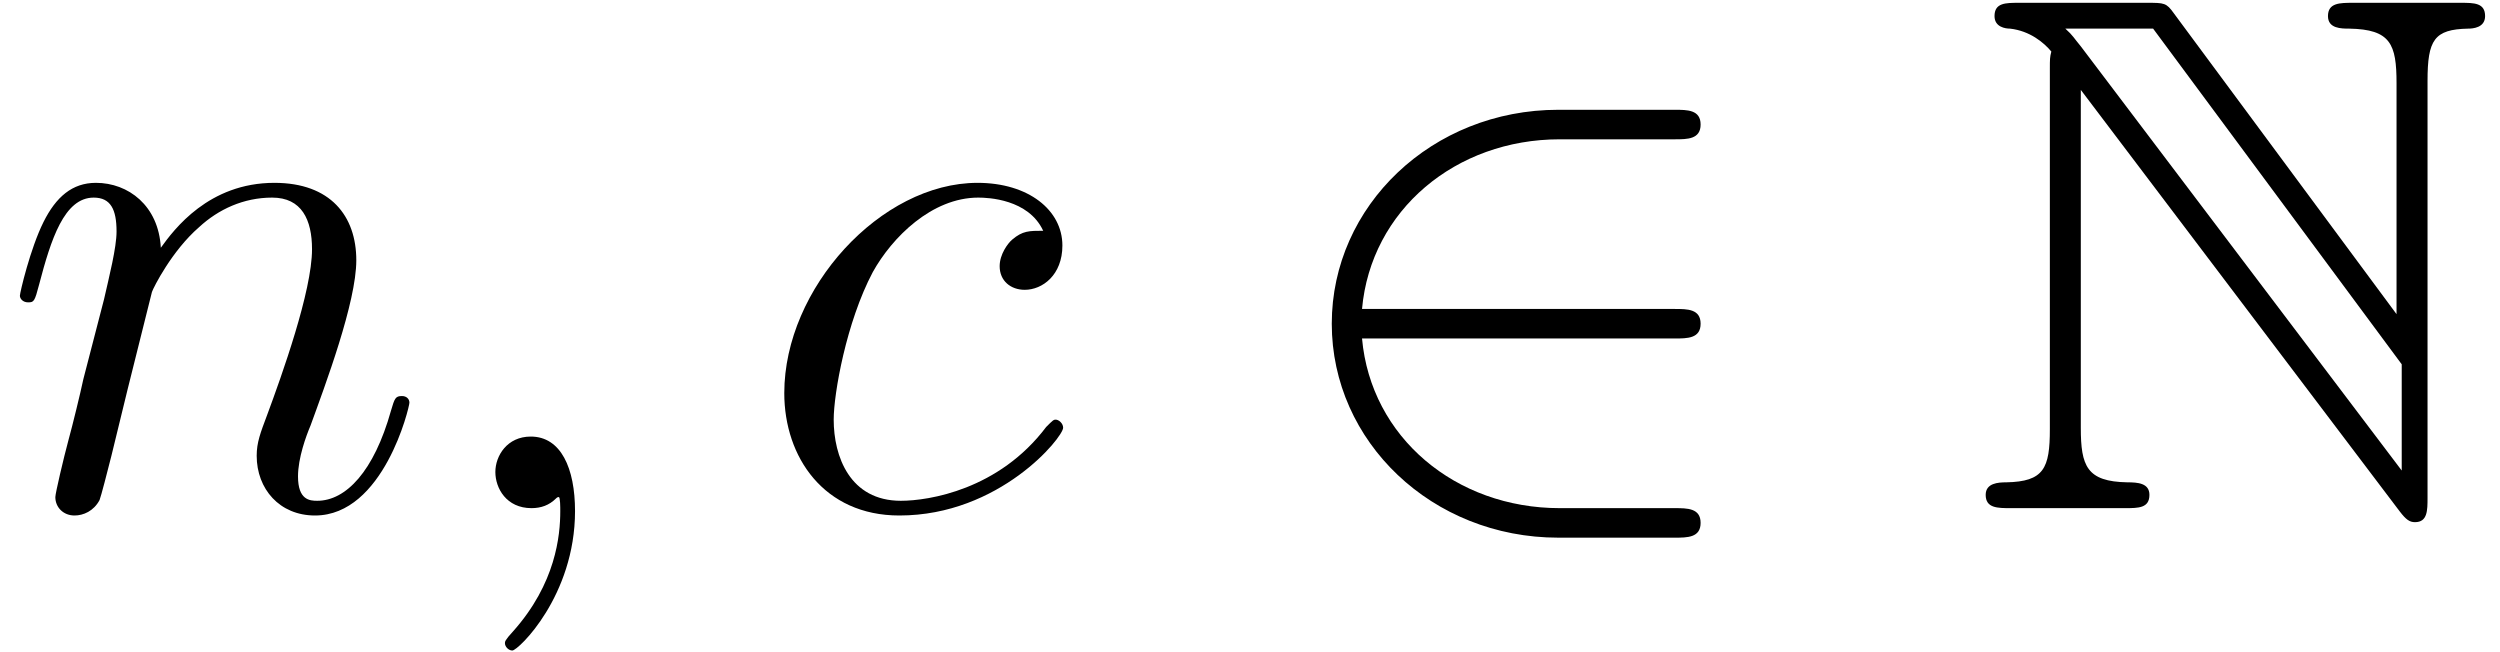 <?xml version='1.0' encoding='UTF-8'?>
<!-- This file was generated by dvisvgm 2.1.3 -->
<svg height='13.2pt' version='1.1' viewBox='56.413 55.459 50.645 13.2' width='50.645pt' xmlns='http://www.w3.org/2000/svg' xmlns:xlink='http://www.w3.org/1999/xlink'>
<defs>
<path d='M1.674 -8.892V-1.599C1.674 -0.807 1.554 -0.538 0.792 -0.523C0.628 -0.523 0.374 -0.508 0.374 -0.269C0.374 0 0.613 0 0.882 0H3.198C3.467 0 3.691 0 3.691 -0.269C3.691 -0.508 3.452 -0.523 3.243 -0.523C2.421 -0.538 2.301 -0.852 2.301 -1.629V-8.473L8.757 0.06C8.892 0.239 8.966 0.284 9.071 0.284C9.325 0.284 9.325 0.045 9.325 -0.209V-8.653C9.325 -9.489 9.46 -9.699 10.147 -9.714C10.237 -9.714 10.491 -9.729 10.491 -9.968C10.491 -10.237 10.267 -10.237 9.998 -10.237H7.816C7.547 -10.237 7.308 -10.237 7.308 -9.968C7.308 -9.714 7.577 -9.714 7.741 -9.714C8.578 -9.699 8.697 -9.4 8.697 -8.608V-3.93L4.184 -10.027C4.035 -10.237 3.99 -10.237 3.646 -10.237H1.046C0.777 -10.237 0.553 -10.237 0.553 -9.968C0.553 -9.743 0.777 -9.714 0.867 -9.714C1.27 -9.669 1.554 -9.43 1.704 -9.25C1.674 -9.131 1.674 -9.101 1.674 -8.892ZM8.802 -0.762L2.301 -9.355C2.152 -9.534 2.152 -9.564 1.988 -9.714H3.766L8.802 -2.914V-0.762Z' id='g0-78'/>
<path d='M2.914 0.06C2.914 -0.807 2.63 -1.45 2.017 -1.45C1.539 -1.45 1.3 -1.061 1.3 -0.732S1.524 0 2.032 0C2.227 0 2.391 -0.06 2.526 -0.194C2.555 -0.224 2.57 -0.224 2.585 -0.224C2.615 -0.224 2.615 -0.015 2.615 0.06C2.615 0.553 2.526 1.524 1.659 2.496C1.494 2.675 1.494 2.705 1.494 2.735C1.494 2.809 1.569 2.884 1.644 2.884C1.763 2.884 2.914 1.778 2.914 0.06Z' id='g2-59'/>
<path d='M5.843 -5.619C5.559 -5.619 5.425 -5.619 5.215 -5.44C5.126 -5.365 4.961 -5.141 4.961 -4.902C4.961 -4.603 5.186 -4.423 5.469 -4.423C5.828 -4.423 6.232 -4.722 6.232 -5.32C6.232 -6.037 5.544 -6.59 4.513 -6.59C2.555 -6.59 0.598 -4.453 0.598 -2.331C0.598 -1.031 1.405 0.149 2.929 0.149C4.961 0.149 6.247 -1.435 6.247 -1.629C6.247 -1.719 6.157 -1.793 6.097 -1.793C6.052 -1.793 6.037 -1.778 5.903 -1.644C4.946 -0.374 3.527 -0.149 2.959 -0.149C1.928 -0.149 1.599 -1.046 1.599 -1.793C1.599 -2.316 1.853 -3.766 2.391 -4.782C2.78 -5.484 3.587 -6.291 4.528 -6.291C4.722 -6.291 5.544 -6.262 5.843 -5.619Z' id='g2-99'/>
<path d='M3.078 -4.379C3.108 -4.468 3.482 -5.215 4.035 -5.694C4.423 -6.052 4.932 -6.291 5.514 -6.291C6.112 -6.291 6.321 -5.843 6.321 -5.245C6.321 -4.394 5.709 -2.69 5.41 -1.883C5.275 -1.524 5.2 -1.33 5.2 -1.061C5.2 -0.389 5.664 0.149 6.381 0.149C7.771 0.149 8.294 -2.047 8.294 -2.137C8.294 -2.212 8.234 -2.271 8.144 -2.271C8.01 -2.271 7.995 -2.227 7.92 -1.973C7.577 -0.747 7.009 -0.149 6.426 -0.149C6.276 -0.149 6.037 -0.164 6.037 -0.643C6.037 -1.016 6.202 -1.465 6.291 -1.674C6.59 -2.496 7.218 -4.169 7.218 -5.021C7.218 -5.918 6.695 -6.59 5.559 -6.59C4.229 -6.59 3.527 -5.649 3.258 -5.275C3.213 -6.127 2.6 -6.59 1.943 -6.59C1.465 -6.59 1.136 -6.306 0.882 -5.798C0.613 -5.26 0.403 -4.364 0.403 -4.304S0.463 -4.169 0.568 -4.169C0.687 -4.169 0.702 -4.184 0.792 -4.528C1.031 -5.44 1.3 -6.291 1.898 -6.291C2.242 -6.291 2.361 -6.052 2.361 -5.604C2.361 -5.275 2.212 -4.692 2.107 -4.229L1.689 -2.615C1.629 -2.331 1.465 -1.659 1.39 -1.39C1.285 -1.001 1.121 -0.299 1.121 -0.224C1.121 -0.015 1.285 0.149 1.509 0.149C1.689 0.149 1.898 0.06 2.017 -0.164C2.047 -0.239 2.182 -0.762 2.257 -1.061L2.585 -2.406L3.078 -4.379Z' id='g2-110'/>
<path d='M8.189 -3.437C8.443 -3.437 8.712 -3.437 8.712 -3.736S8.443 -4.035 8.189 -4.035H1.853C2.032 -6.037 3.751 -7.472 5.858 -7.472H8.189C8.443 -7.472 8.712 -7.472 8.712 -7.771S8.443 -8.07 8.189 -8.07H5.828C3.273 -8.07 1.24 -6.127 1.24 -3.736S3.273 0.598 5.828 0.598H8.189C8.443 0.598 8.712 0.598 8.712 0.299S8.443 0 8.189 0H5.858C3.751 0 2.032 -1.435 1.853 -3.437H8.189Z' id='g1-50'/>
</defs>
<g id='page1'>
<use x='56.413' xlink:href='#g2-110' y='65.753'/>
<use x='65.148' xlink:href='#g2-59' y='65.753'/>
<use x='71.703' xlink:href='#g2-99' y='65.753'/>
<use x='82.152' xlink:href='#g1-50' y='65.753'/>
<use x='96.265' xlink:href='#g0-78' y='65.753'/>
</g>
</svg>